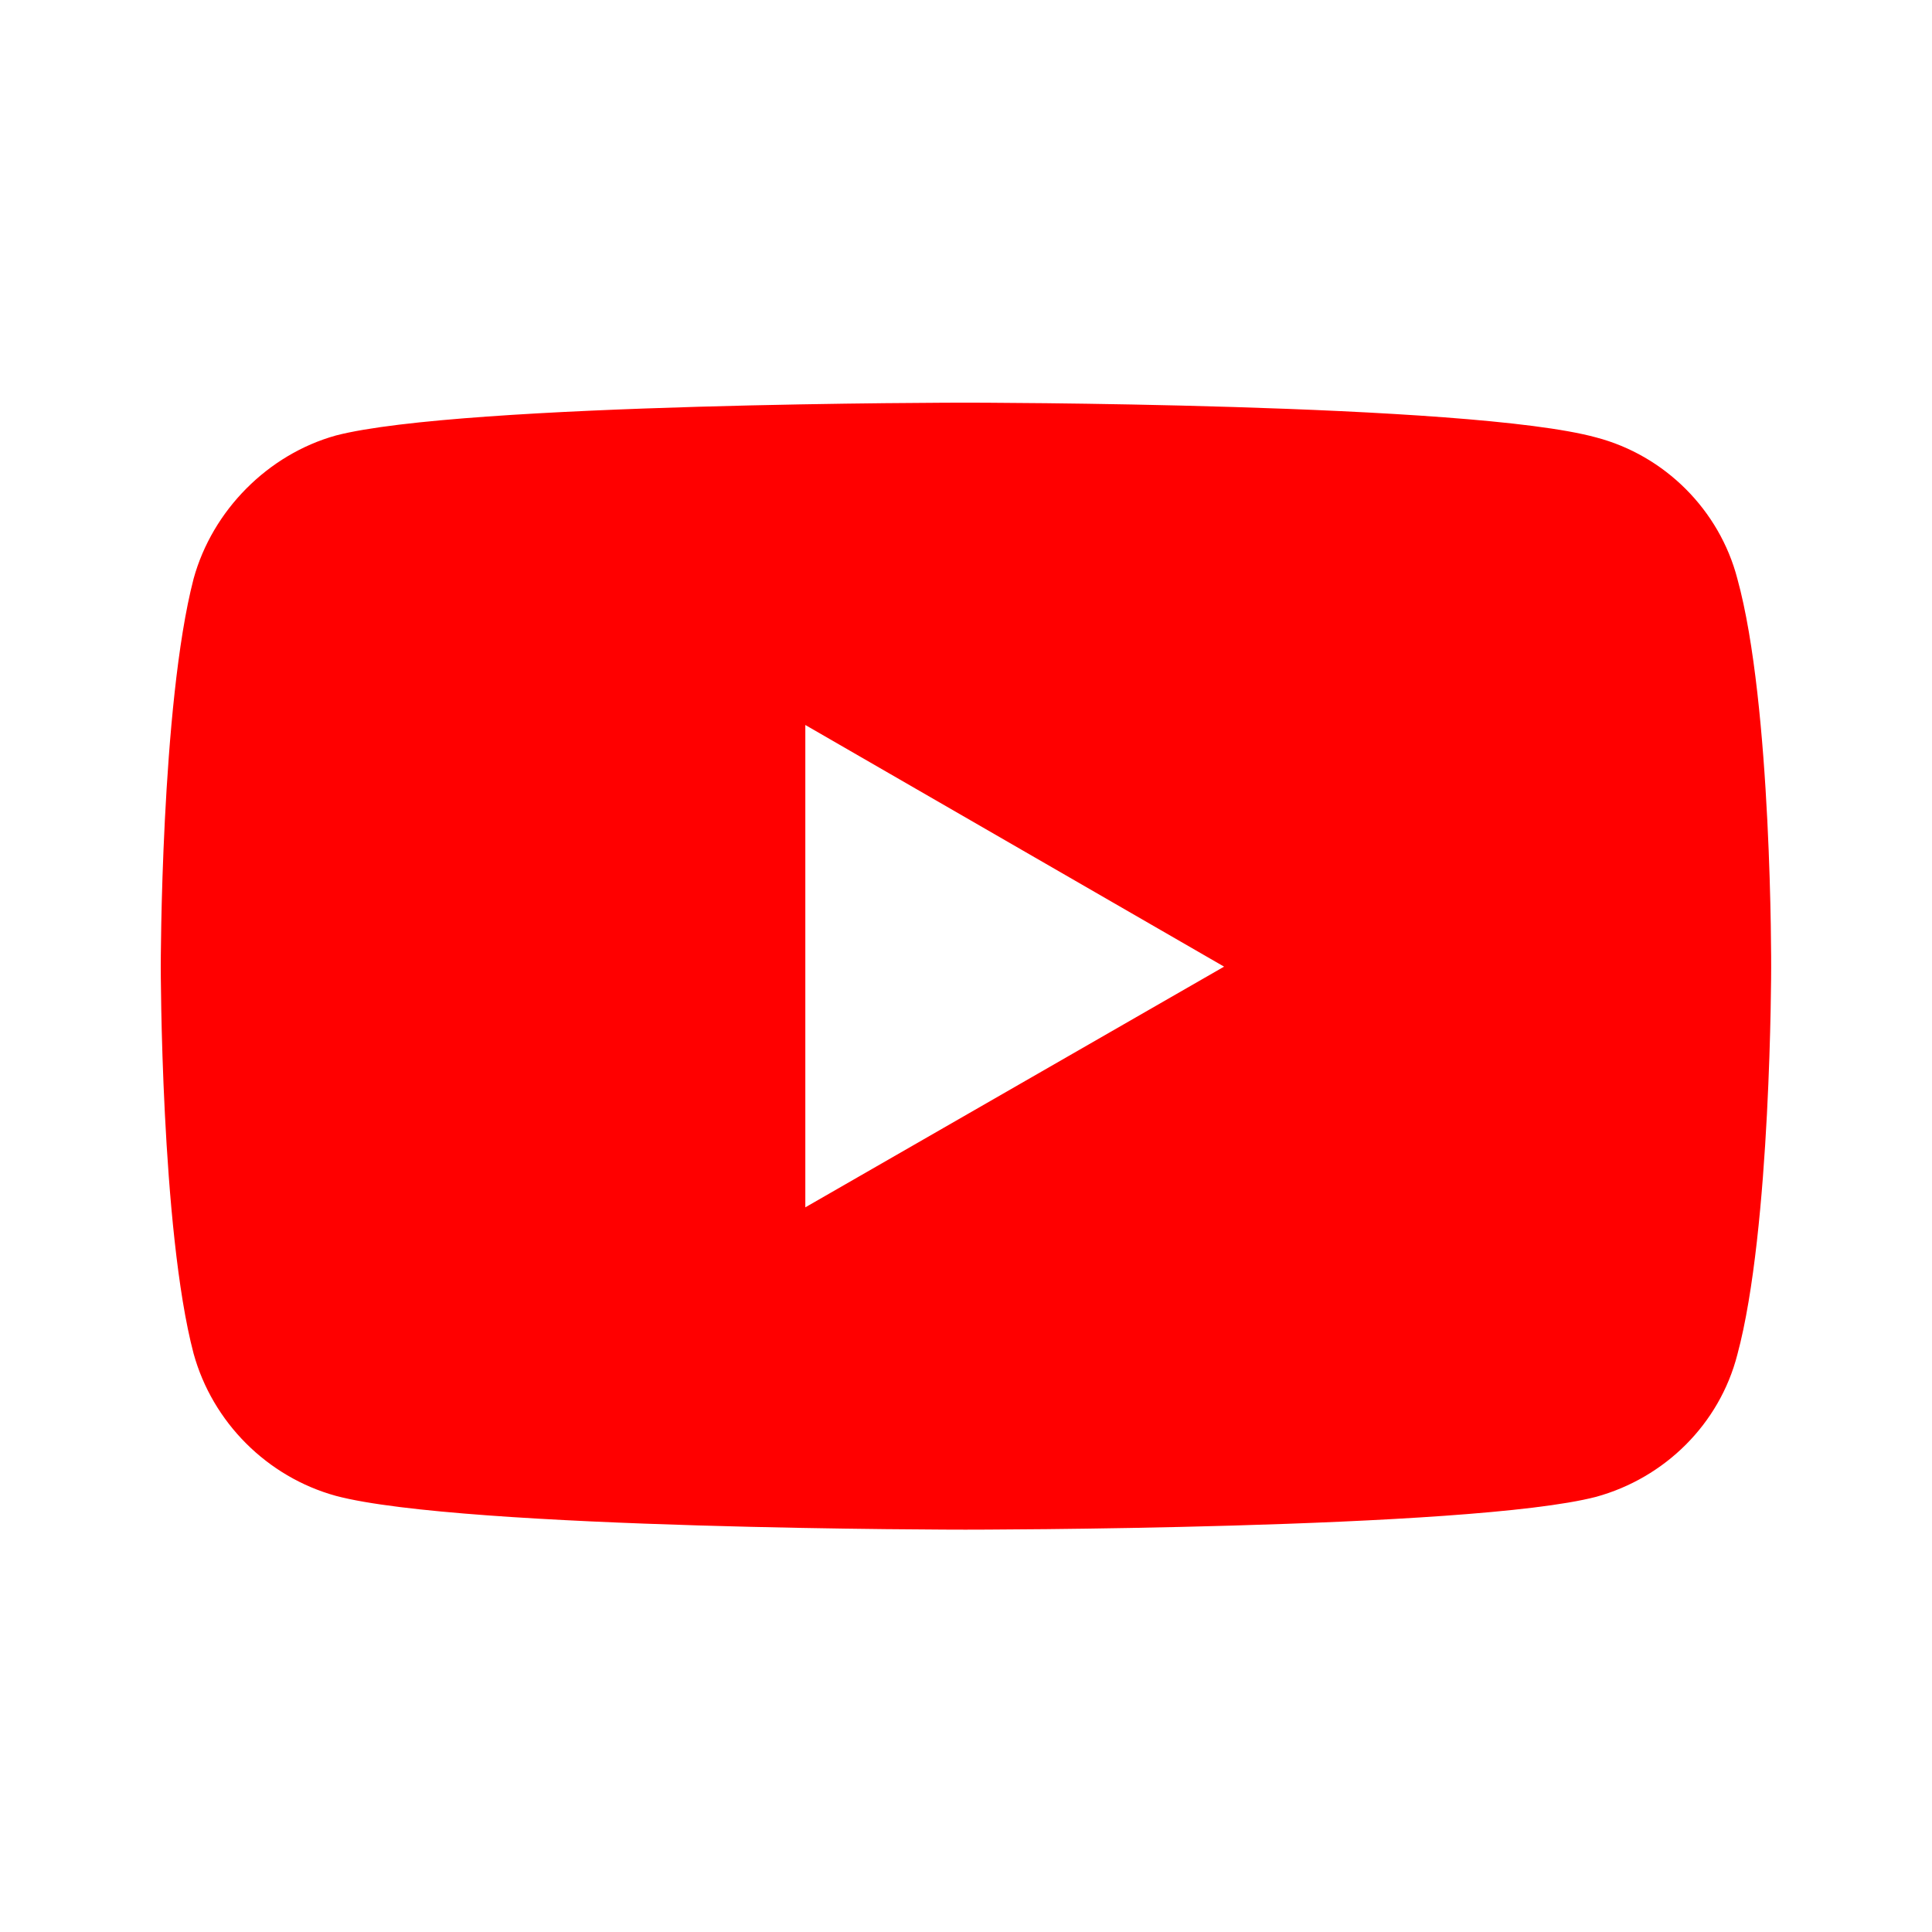 <svg width="24" height="24" viewBox="0 0 24 24" fill="none" xmlns="http://www.w3.org/2000/svg">
<path d="M11.993 5.002C11.993 5.002 5.741 5.002 4.172 5.41C3.332 5.644 2.64 6.336 2.405 7.189C1.997 8.758 1.997 12.008 1.997 12.008C1.997 12.008 1.997 15.27 2.405 16.815C2.64 17.668 3.319 18.347 4.172 18.582C5.753 19.002 11.993 19.002 11.993 19.002C11.993 19.002 18.258 19.002 19.828 18.594C20.68 18.359 21.36 17.692 21.582 16.827C22.002 15.27 22.002 12.021 22.002 12.021C22.002 12.021 22.015 8.758 21.582 7.189C21.36 6.336 20.68 5.657 19.828 5.434C18.258 5.002 11.993 5.002 11.993 5.002ZM10.004 9.006L15.206 12.008L10.004 14.998V9.006Z" fill="#FF0000"/>
</svg>
